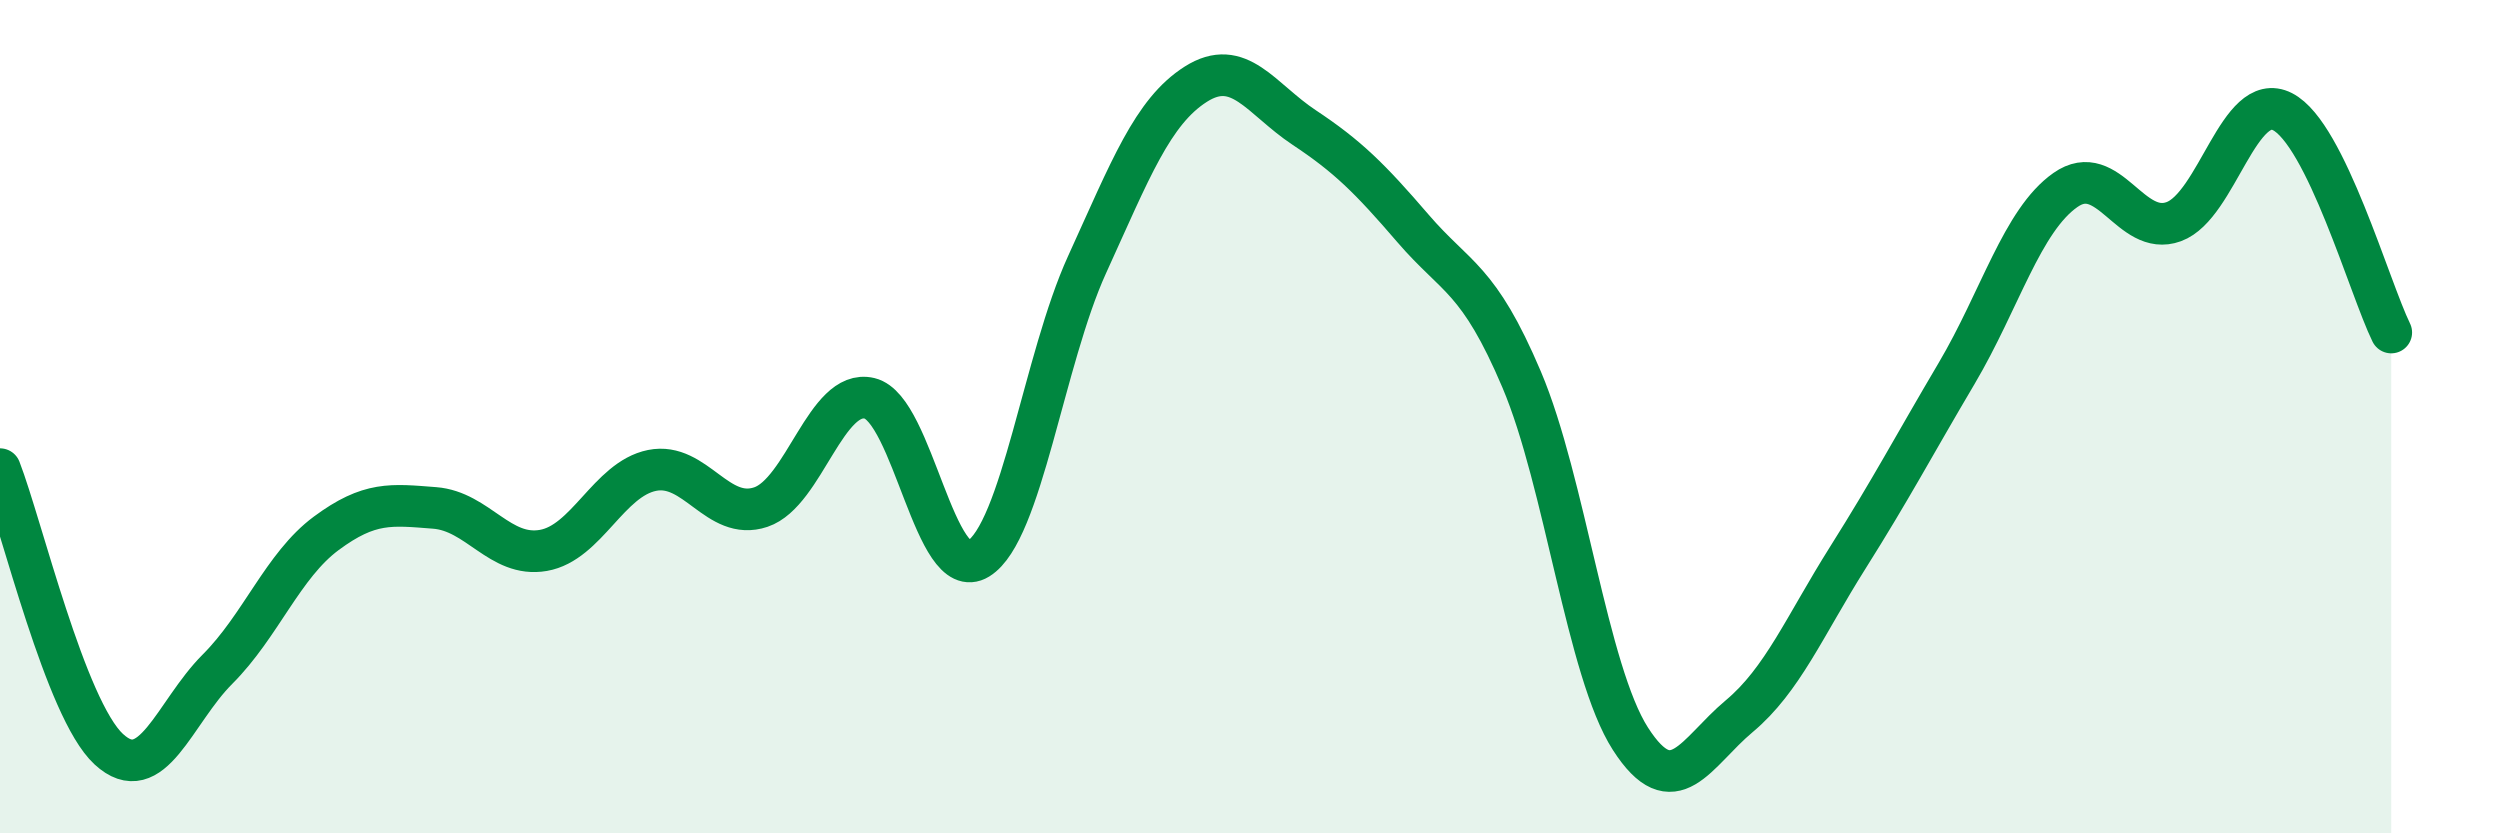 
    <svg width="60" height="20" viewBox="0 0 60 20" xmlns="http://www.w3.org/2000/svg">
      <path
        d="M 0,11.26 C 0.52,12.6 1.57,17.02 2.61,17.98 C 3.65,18.94 4.18,17.1 5.22,16.06 C 6.26,15.02 6.79,13.57 7.83,12.8 C 8.87,12.03 9.39,12.11 10.43,12.19 C 11.47,12.27 12,13.39 13.04,13.21 C 14.08,13.03 14.61,11.5 15.65,11.29 C 16.69,11.08 17.22,12.52 18.26,12.17 C 19.3,11.82 19.83,9.31 20.87,9.56 C 21.91,9.81 22.44,14.05 23.48,13.41 C 24.52,12.77 25.05,8.63 26.09,6.35 C 27.13,4.07 27.66,2.68 28.7,2.02 C 29.74,1.36 30.26,2.37 31.3,3.06 C 32.34,3.75 32.87,4.27 33.91,5.48 C 34.95,6.69 35.48,6.66 36.52,9.11 C 37.56,11.56 38.09,16.11 39.13,17.73 C 40.17,19.35 40.7,18.06 41.74,17.19 C 42.78,16.32 43.31,15.03 44.35,13.38 C 45.39,11.73 45.92,10.72 46.96,8.96 C 48,7.2 48.53,5.29 49.57,4.56 C 50.61,3.83 51.13,5.7 52.17,5.32 C 53.21,4.94 53.74,2.15 54.78,2.68 C 55.82,3.21 56.87,6.92 57.39,7.98L57.39 20L0 20Z"
        fill="#008740"
        opacity="0.1"
        stroke-linecap="round"
        stroke-linejoin="round"
      />
      <path
        d="M 0,11.26 C 0.52,12.6 1.57,17.02 2.61,17.98 C 3.65,18.94 4.18,17.1 5.22,16.06 C 6.26,15.02 6.79,13.57 7.83,12.8 C 8.87,12.03 9.39,12.11 10.43,12.19 C 11.47,12.27 12,13.39 13.04,13.21 C 14.08,13.03 14.61,11.5 15.65,11.29 C 16.69,11.08 17.22,12.52 18.26,12.17 C 19.3,11.82 19.83,9.31 20.87,9.56 C 21.91,9.81 22.44,14.05 23.48,13.41 C 24.52,12.77 25.05,8.63 26.09,6.35 C 27.13,4.07 27.66,2.68 28.7,2.02 C 29.74,1.36 30.26,2.37 31.3,3.06 C 32.34,3.75 32.87,4.27 33.91,5.48 C 34.95,6.69 35.48,6.66 36.52,9.11 C 37.56,11.56 38.09,16.11 39.13,17.73 C 40.17,19.35 40.7,18.06 41.74,17.19 C 42.78,16.32 43.31,15.03 44.35,13.38 C 45.39,11.73 45.92,10.72 46.96,8.96 C 48,7.2 48.53,5.29 49.57,4.56 C 50.61,3.83 51.13,5.7 52.17,5.32 C 53.21,4.94 53.74,2.15 54.78,2.68 C 55.82,3.21 56.87,6.92 57.39,7.98"
        stroke="#008740"
        stroke-width="1"
        fill="none"
        stroke-linecap="round"
        stroke-linejoin="round"
      />
    </svg>
  